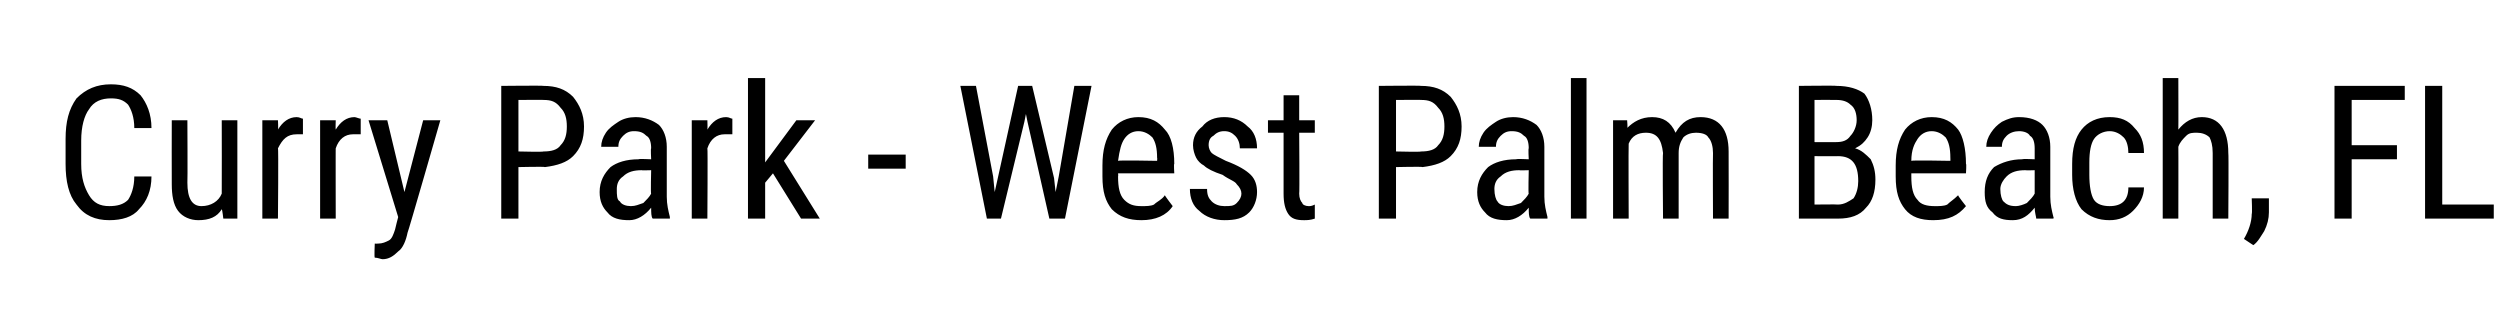 <?xml version="1.0" standalone="no"?><!DOCTYPE svg PUBLIC "-//W3C//DTD SVG 1.1//EN" "http://www.w3.org/Graphics/SVG/1.1/DTD/svg11.dtd"><svg xmlns="http://www.w3.org/2000/svg" version="1.1" width="160.1px" height="21px" viewBox="0 -5 160.1 21" style="top:-5px"><desc>Curry Park West Palm Beach, FL</desc><defs/><g id="Polygon168826"><path d="m9.7 6.3c0 .9-.3 1.6-.8 2.1c-.4.5-1.1.7-1.9.7c-.9 0-1.6-.3-2.1-1c-.5-.6-.7-1.5-.7-2.6c0 0 0-1.6 0-1.6c0-1.1.2-1.9.7-2.6c.6-.6 1.3-.9 2.2-.9c.8 0 1.4.2 1.9.7c.4.5.7 1.2.7 2.1c0 0-1.1 0-1.1 0c0-.7-.2-1.2-.4-1.5c-.3-.3-.6-.4-1.1-.4c-.6 0-1.1.2-1.4.7c-.3.4-.5 1.1-.5 2c0 0 0 1.5 0 1.5c0 .9.2 1.5.5 2c.3.5.7.7 1.3.7c.5 0 .9-.1 1.2-.4c.2-.3.4-.8.4-1.5c0 0 1.1 0 1.1 0zm4.5 2.1c-.3.5-.8.7-1.5.7c-.5 0-1-.2-1.3-.6c-.3-.4-.4-1-.4-1.7c-.01-.01 0-4.1 0-4.1l1 0c0 0 .02 4.01 0 4c0 1 .3 1.5.9 1.5c.6 0 1.1-.3 1.3-.8c.01-.05 0-4.7 0-4.7l1 0l0 6.3l-.9 0c0 0-.06-.56-.1-.6zm5.2-4.8c-.1 0-.3 0-.4 0c-.6 0-.9.3-1.2.9c.04-.04 0 4.5 0 4.5l-1 0l0-6.3l1 0c0 0 .03.6 0 .6c.3-.5.7-.8 1.2-.8c.2 0 .3.1.4.1c0 0 0 1 0 1zm3.7 0c-.2 0-.3 0-.5 0c-.5 0-.9.3-1.1.9c-.01-.04 0 4.5 0 4.5l-1 0l0-6.3l1 0c0 0-.02.6 0 .6c.3-.5.7-.8 1.2-.8c.1 0 .3.1.4.1c0 0 0 1 0 1zm2.8 3.7l1.2-4.6l1.1 0c0 0-2.07 7.2-2.1 7.2c-.1.5-.3 1-.6 1.2c-.3.3-.6.5-1 .5c-.1 0-.3-.1-.5-.1c-.04-.03 0-.9 0-.9c0 0 .18.01.2 0c.3 0 .5-.1.7-.2c.2-.1.3-.4.4-.7c0-.04.2-.8.2-.8l-1.9-6.2l1.2 0l1.1 4.6zm7.3-1.6l0 3.3l-1.1 0l0-8.5c0 0 2.72-.03 2.7 0c.8 0 1.4.2 1.9.7c.4.5.7 1.1.7 1.9c0 .8-.2 1.4-.7 1.9c-.4.4-1 .6-1.8.7c0-.04-1.7 0-1.7 0zm0-1c0 0 1.62.04 1.6 0c.5 0 .9-.1 1.1-.4c.3-.3.4-.7.4-1.2c0-.5-.1-.9-.4-1.2c-.3-.4-.6-.5-1.1-.5c.03-.01-1.6 0-1.6 0l0 3.3zm8.6 4.3c-.1-.1-.1-.4-.1-.7c-.4.5-.9.8-1.4.8c-.6 0-1.1-.1-1.4-.5c-.3-.3-.5-.7-.5-1.3c0-.7.3-1.2.7-1.6c.4-.3 1-.5 1.8-.5c-.01-.04.8 0 .8 0c0 0-.04-.72 0-.7c0-.4-.1-.7-.3-.8c-.2-.2-.4-.3-.8-.3c-.3 0-.5.1-.7.3c-.2.2-.3.4-.3.7c0 0-1.1 0-1.1 0c0-.3.1-.6.3-.9c.2-.3.5-.5.8-.7c.3-.2.7-.3 1.1-.3c.6 0 1.1.2 1.5.5c.3.3.5.8.5 1.4c0 0 0 3.2 0 3.2c0 .5.1.9.2 1.3c-.01.01 0 .1 0 .1c0 0-1.09 0-1.1 0zm-1.4-.8c.3 0 .5-.1.8-.2c.2-.2.4-.4.5-.6c-.04.04 0-1.5 0-1.5c0 0-.63.02-.6 0c-.5 0-.9.1-1.2.4c-.3.2-.4.5-.4.8c0 .4 0 .7.2.8c.1.2.4.3.7.3zm6.5-4.6c-.1 0-.3 0-.5 0c-.5 0-.9.3-1.1.9c.03-.04 0 4.5 0 4.5l-1 0l0-6.3l1 0c0 0 .02.6 0 .6c.3-.5.7-.8 1.2-.8c.2 0 .3.1.4.1c0 0 0 1 0 1zm2.6 2.5l-.5.6l0 2.3l-1.1 0l0-9l1.1 0l0 5.4l2-2.7l1.2 0l-2 2.6l2.3 3.7l-1.2 0l-1.8-2.9zm8.5-.3l-2.4 0l0-.9l2.4 0l0 .9zm5.6.5l.1 1l.2-.9l1.3-5.9l.9 0l1.4 5.9l.1.9l.2-1l1-5.8l1.1 0l-1.7 8.5l-1 0l-1.4-6.2l-.1-.5l-.1.5l-1.5 6.2l-.9 0l-1.7-8.5l1 0l1.1 5.8zm11.5 1.9c-.4.6-1.1.9-2 .9c-.8 0-1.4-.2-1.9-.7c-.4-.5-.6-1.1-.6-2.1c0 0 0-.7 0-.7c0-1 .2-1.7.6-2.3c.4-.5 1-.8 1.7-.8c.8 0 1.3.3 1.7.8c.4.4.6 1.2.6 2.2c-.04-.04 0 .6 0 .6l-3.6 0c0 0 .02.19 0 .2c0 .7.1 1.2.4 1.5c.3.3.6.4 1.1.4c.3 0 .6 0 .8-.1c.2-.2.5-.3.7-.6c-.03.01.5.7.5.7c0 0 .01-.03 0 0zm-2.2-4.8c-.4 0-.7.2-.9.5c-.2.3-.3.7-.4 1.4c.03-.05 2.5 0 2.5 0c0 0 .02-.19 0-.2c0-.6-.1-1-.3-1.3c-.2-.2-.5-.4-.9-.4zm6.6 4c0-.2-.1-.4-.3-.6c-.1-.2-.5-.3-.9-.6c-.6-.2-1-.4-1.2-.6c-.2-.1-.4-.3-.5-.5c-.1-.2-.2-.5-.2-.8c0-.5.2-.9.6-1.2c.3-.4.8-.6 1.4-.6c.6 0 1.1.2 1.5.6c.4.3.6.8.6 1.4c0 0-1.1 0-1.1 0c0-.3-.1-.6-.3-.8c-.2-.2-.4-.3-.7-.3c-.3 0-.5.1-.7.3c-.2.1-.3.3-.3.6c0 .2.1.4.2.5c.1.1.5.3.9.5c.8.3 1.3.6 1.6.9c.3.3.4.7.4 1.1c0 .5-.2 1-.5 1.3c-.4.4-.9.5-1.6.5c-.6 0-1.2-.2-1.6-.6c-.4-.3-.6-.8-.6-1.4c0 0 1.1 0 1.1 0c0 .4.1.6.3.8c.2.2.5.3.8.3c.4 0 .6 0 .8-.2c.2-.2.3-.4.3-.6zm3.7-6.3l0 1.6l1 0l0 .8l-1 0c0 0 .03 3.93 0 3.9c0 .3.1.5.2.6c0 .1.2.2.4.2c.1 0 .2 0 .4-.1c0 0 0 .9 0 .9c-.3.1-.5.1-.7.1c-.5 0-.8-.1-1-.4c-.2-.3-.3-.7-.3-1.3c0 .04 0-3.9 0-3.9l-1 0l0-.8l1 0l0-1.6l1 0zm6.2 4.6l0 3.3l-1.1 0l0-8.5c0 0 2.73-.03 2.7 0c.8 0 1.4.2 1.9.7c.4.5.7 1.1.7 1.9c0 .8-.2 1.4-.7 1.9c-.4.4-1 .6-1.8.7c0-.04-1.7 0-1.7 0zm0-1c0 0 1.63.04 1.6 0c.5 0 .9-.1 1.1-.4c.3-.3.4-.7.4-1.2c0-.5-.1-.9-.4-1.2c-.3-.4-.6-.5-1.1-.5c.03-.01-1.6 0-1.6 0l0 3.3zm8.6 4.3c-.1-.1-.1-.4-.1-.7c-.4.5-.9.8-1.4.8c-.6 0-1.1-.1-1.4-.5c-.3-.3-.5-.7-.5-1.3c0-.7.3-1.2.7-1.6c.4-.3 1-.5 1.8-.5c0-.04.8 0 .8 0c0 0-.04-.72 0-.7c0-.4-.1-.7-.3-.8c-.2-.2-.4-.3-.8-.3c-.3 0-.5.1-.7.3c-.2.2-.3.4-.3.7c0 0-1.1 0-1.1 0c0-.3.1-.6.3-.9c.2-.3.5-.5.8-.7c.3-.2.7-.3 1.1-.3c.6 0 1.1.2 1.5.5c.3.3.5.8.5 1.4c0 0 0 3.2 0 3.2c0 .5.1.9.2 1.3c-.01.01 0 .1 0 .1c0 0-1.09 0-1.1 0zm-1.4-.8c.3 0 .5-.1.8-.2c.2-.2.4-.4.5-.6c-.04.04 0-1.5 0-1.5c0 0-.63.02-.6 0c-.5 0-.9.1-1.2.4c-.3.2-.4.5-.4.8c0 .4.1.7.2.8c.1.2.4.3.7.3zm5 .8l-1 0l0-9l1 0l0 9zm2.6-6.3c0 0 .05.55 0 .5c.4-.4.9-.7 1.6-.7c.7 0 1.2.3 1.5 1c.4-.7.9-1 1.6-1c1.2 0 1.8.8 1.8 2.2c.01.03 0 4.3 0 4.3l-1 0c0 0-.02-4.17 0-4.2c0-.4-.1-.8-.3-1c-.1-.2-.4-.3-.8-.3c-.3 0-.6.1-.8.3c-.2.3-.3.6-.3 1c0-.05 0 4.2 0 4.2l-1 0c0 0-.04-4.22 0-4.2c-.1-.9-.4-1.3-1.1-1.3c-.5 0-.9.2-1.1.7c-.02.05 0 4.8 0 4.8l-1 0l0-6.3l.9 0zm11 6.3l0-8.5c0 0 2.4-.03 2.4 0c.8 0 1.4.2 1.8.5c.3.4.5 1 .5 1.7c0 .4-.1.8-.3 1.1c-.2.3-.4.5-.8.7c.4.1.7.4 1 .7c.2.4.3.8.3 1.3c0 .8-.2 1.4-.6 1.8c-.4.5-1 .7-1.8.7c-.02 0-2.5 0-2.5 0zm1-4l0 3.1c0 0 1.51-.02 1.5 0c.4 0 .7-.2 1-.4c.2-.3.3-.7.3-1.1c0-1.1-.4-1.6-1.3-1.6c.03.01-1.5 0-1.5 0zm0-.9c0 0 1.42.01 1.4 0c.4 0 .7-.1.9-.4c.2-.2.4-.6.4-1c0-.4-.1-.8-.4-1c-.2-.2-.5-.3-.9-.3c0-.01-1.4 0-1.4 0l0 2.7zm9.7 4.1c-.5.6-1.1.9-2.1.9c-.8 0-1.4-.2-1.8-.7c-.4-.5-.6-1.1-.6-2.1c0 0 0-.7 0-.7c0-1 .2-1.7.6-2.3c.4-.5 1-.8 1.7-.8c.8 0 1.3.3 1.7.8c.3.4.5 1.2.5 2.2c.04-.04 0 .6 0 .6l-3.5 0c0 0 0 .19 0 .2c0 .7.1 1.2.4 1.5c.2.3.6.4 1.1.4c.3 0 .6 0 .8-.1c.2-.2.4-.3.7-.6c-.05.01.5.7.5.7c0 0-.01-.03 0 0zm-2.2-4.8c-.4 0-.7.2-.9.5c-.2.3-.4.7-.4 1.4c.01-.05 2.5 0 2.5 0c0 0 .01-.19 0-.2c0-.6-.1-1-.3-1.3c-.2-.2-.5-.4-.9-.4zm6.7 5.6c0-.1-.1-.4-.1-.7c-.4.5-.8.8-1.4.8c-.6 0-1-.1-1.3-.5c-.4-.3-.5-.7-.5-1.3c0-.7.2-1.2.6-1.6c.5-.3 1.1-.5 1.8-.5c.04-.04.8 0 .8 0c0 0 0-.72 0-.7c0-.4-.1-.7-.3-.8c-.1-.2-.4-.3-.7-.3c-.3 0-.6.1-.8.3c-.2.2-.3.4-.3.7c0 0-1 0-1 0c0-.3.1-.6.3-.9c.2-.3.4-.5.7-.7c.4-.2.7-.3 1.1-.3c.7 0 1.2.2 1.5.5c.3.3.5.8.5 1.4c0 0 0 3.2 0 3.2c0 .5.1.9.2 1.3c.03.01 0 .1 0 .1c0 0-1.05 0-1.1 0zm-1.3-.8c.2 0 .5-.1.7-.2c.2-.2.4-.4.5-.6c0 .04 0-1.5 0-1.5c0 0-.59.02-.6 0c-.5 0-.9.1-1.2.4c-.2.2-.4.5-.4.8c0 .4.1.7.2.8c.2.2.4.3.8.3zm6 0c.4 0 .7-.1.9-.3c.2-.2.3-.5.3-.9c0 0 1 0 1 0c0 .6-.3 1.1-.7 1.5c-.4.4-.9.6-1.5.6c-.7 0-1.3-.2-1.8-.7c-.4-.5-.6-1.3-.6-2.2c0 0 0-.7 0-.7c0-1 .2-1.7.6-2.2c.4-.5 1-.8 1.8-.8c.7 0 1.2.2 1.6.7c.4.4.6.9.6 1.6c0 0-1 0-1 0c0-.4-.1-.8-.3-1c-.2-.2-.5-.4-.9-.4c-.4 0-.8.2-1 .5c-.2.3-.3.8-.3 1.5c0 0 0 .8 0 .8c0 .7.1 1.3.3 1.6c.2.3.6.4 1 .4zm4.4-4.9c.4-.5.9-.8 1.5-.8c1.1 0 1.7.8 1.7 2.3c.03-.01 0 4.2 0 4.2l-1 0c0 0 0-4.17 0-4.2c0-.5-.1-.8-.2-1c-.2-.2-.5-.3-.8-.3c-.3 0-.5 0-.7.2c-.2.2-.4.4-.5.7c.01-.01 0 4.6 0 4.6l-1 0l0-9l1 0c0 0 .01 3.31 0 3.3zm4.8 7.4c0 0-.6-.4-.6-.4c.3-.5.5-1.1.5-1.6c.04 0 0-1 0-1l1.1 0c0 0 0 .87 0 .9c0 .4-.1.8-.3 1.2c-.2.3-.4.7-.7.9zm9.2-5.5l-2.9 0l0 3.8l-1.1 0l0-8.5l4.5 0l0 .9l-3.4 0l0 2.9l2.9 0l0 .9zm2.9 2.9l3.3 0l0 .9l-4.4 0l0-8.5l1.1 0l0 7.6z" stroke="none" fill="#000"/></g></svg>